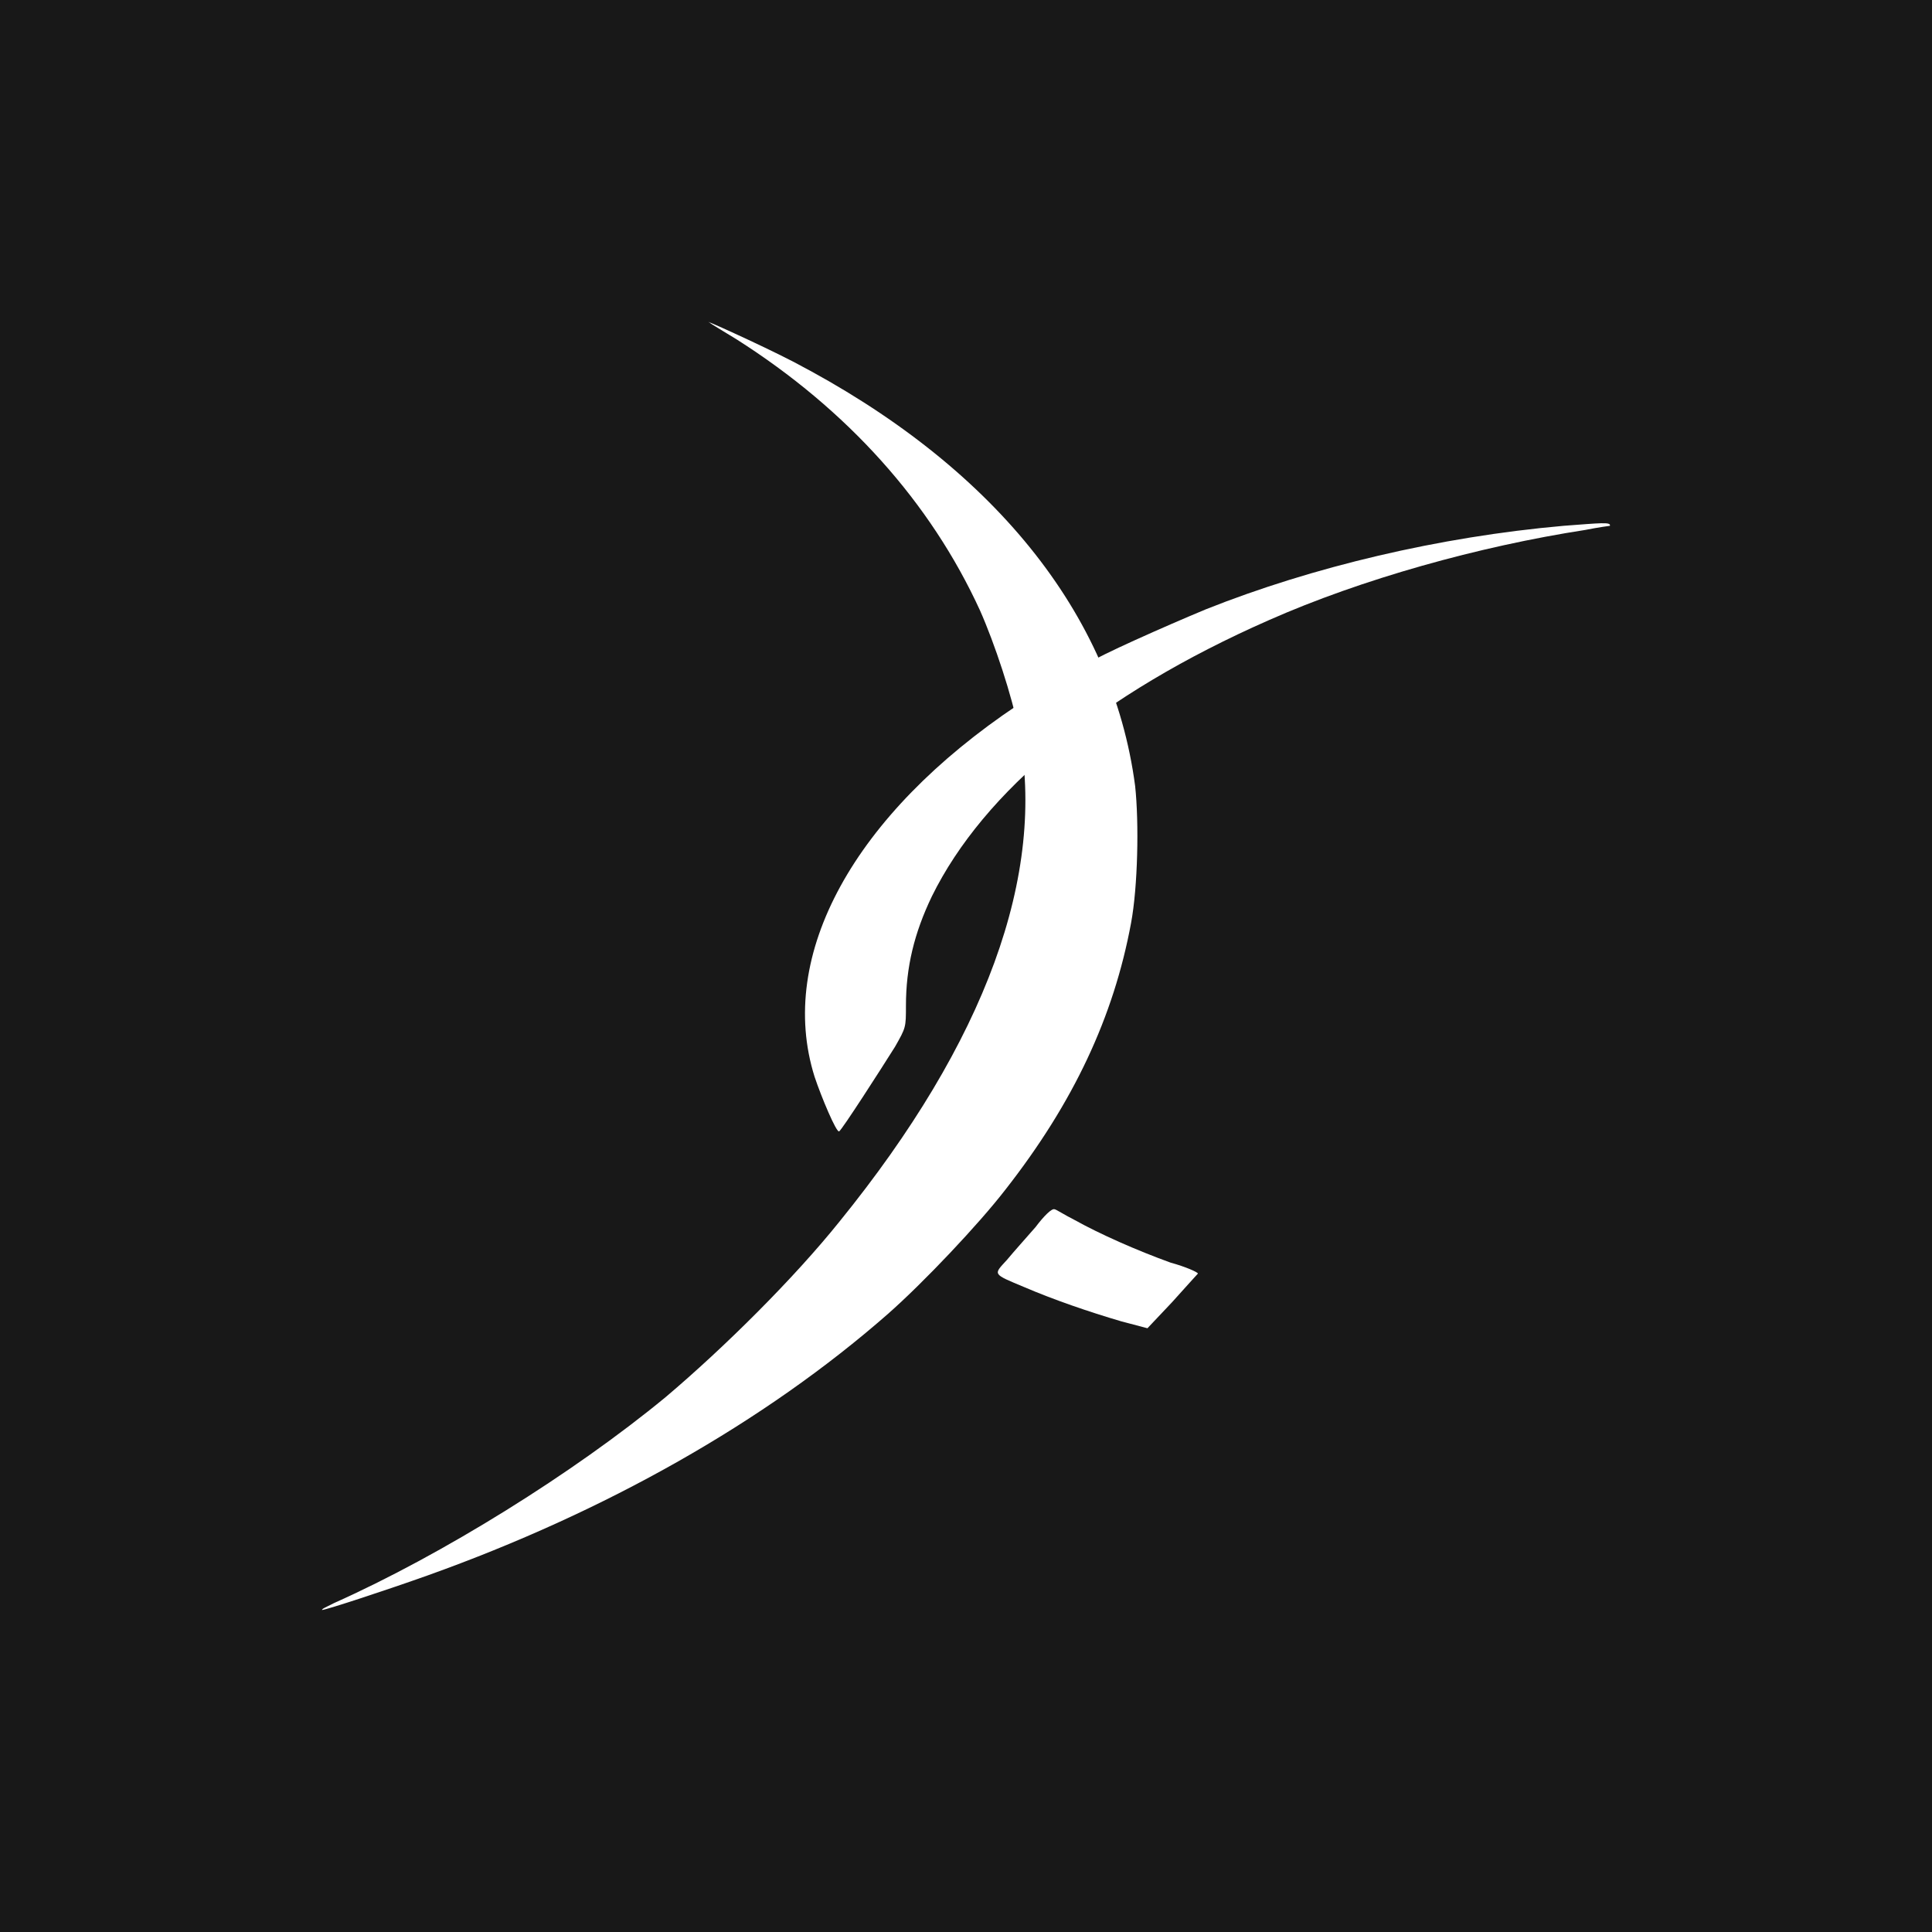 <svg width="200" height="200" viewBox="0 0 200 200" fill="none" xmlns="http://www.w3.org/2000/svg">
<rect width="200" height="200" fill="#181818"/>
<path d="M73.482 33.412C73.62 33.553 74.866 34.27 76.249 35.128C87.741 42.428 96.324 52.016 101.445 63.183C102.97 66.616 104.77 72.058 105.462 75.633C108.37 90.52 102.003 107.841 86.912 126.446C82.203 132.317 75.003 139.471 68.911 144.625C59.361 152.5 45.79 160.942 34.578 165.95C33.745 166.379 33.332 166.525 33.332 166.667C33.749 166.667 40.253 164.521 44.27 163.088C62.686 156.504 79.157 147.2 91.895 136.037C95.632 132.746 101.312 126.733 104.078 123.154C111.137 114.137 115.291 105.262 117.091 95.529C117.783 91.808 117.924 85.225 117.508 81.362C115.153 63.47 102.695 48.154 82.066 37.416C78.466 35.558 72.374 32.837 73.482 33.412Z" fill="white"/>
<path d="M161.854 54.433C149.004 55.566 135.87 58.683 124.854 63.066C120.758 64.766 113.416 68.02 112.854 68.587C112.566 68.729 112.145 69.15 111.579 69.295C111.154 69.575 110.449 69.858 110.024 70.141C109.604 70.425 109.037 70.708 108.754 70.85C108.474 70.991 106.92 71.983 105.366 72.975C88.42 84.291 80.366 98.866 84.324 111.462C85.033 113.587 86.583 117.267 86.866 117.121C87.149 116.979 91.241 110.612 92.658 108.35C93.783 106.366 93.783 106.366 93.783 104.104C93.783 100.146 94.633 96.604 96.47 92.783C101.837 81.887 113.979 71.841 131.35 64.2C140.954 59.95 153.1 56.558 164.112 54.858C165.525 54.575 166.654 54.433 166.654 54.433C166.796 54.008 165.666 54.149 161.854 54.433ZM107.199 127.029C106.212 128.158 104.941 129.575 104.237 130.425C102.82 131.979 102.683 131.842 106.07 133.258C109.037 134.529 112.708 135.8 116.099 136.792L118.783 137.5L121.324 134.812C122.737 133.254 123.866 131.979 124.008 131.842C124.008 131.7 122.737 131.133 121.183 130.708C117.649 129.433 113.837 127.737 111.295 126.321C110.17 125.754 109.32 125.187 109.179 125.187C108.895 125.046 108.049 125.896 107.199 127.029Z" fill="white"/>
</svg>

